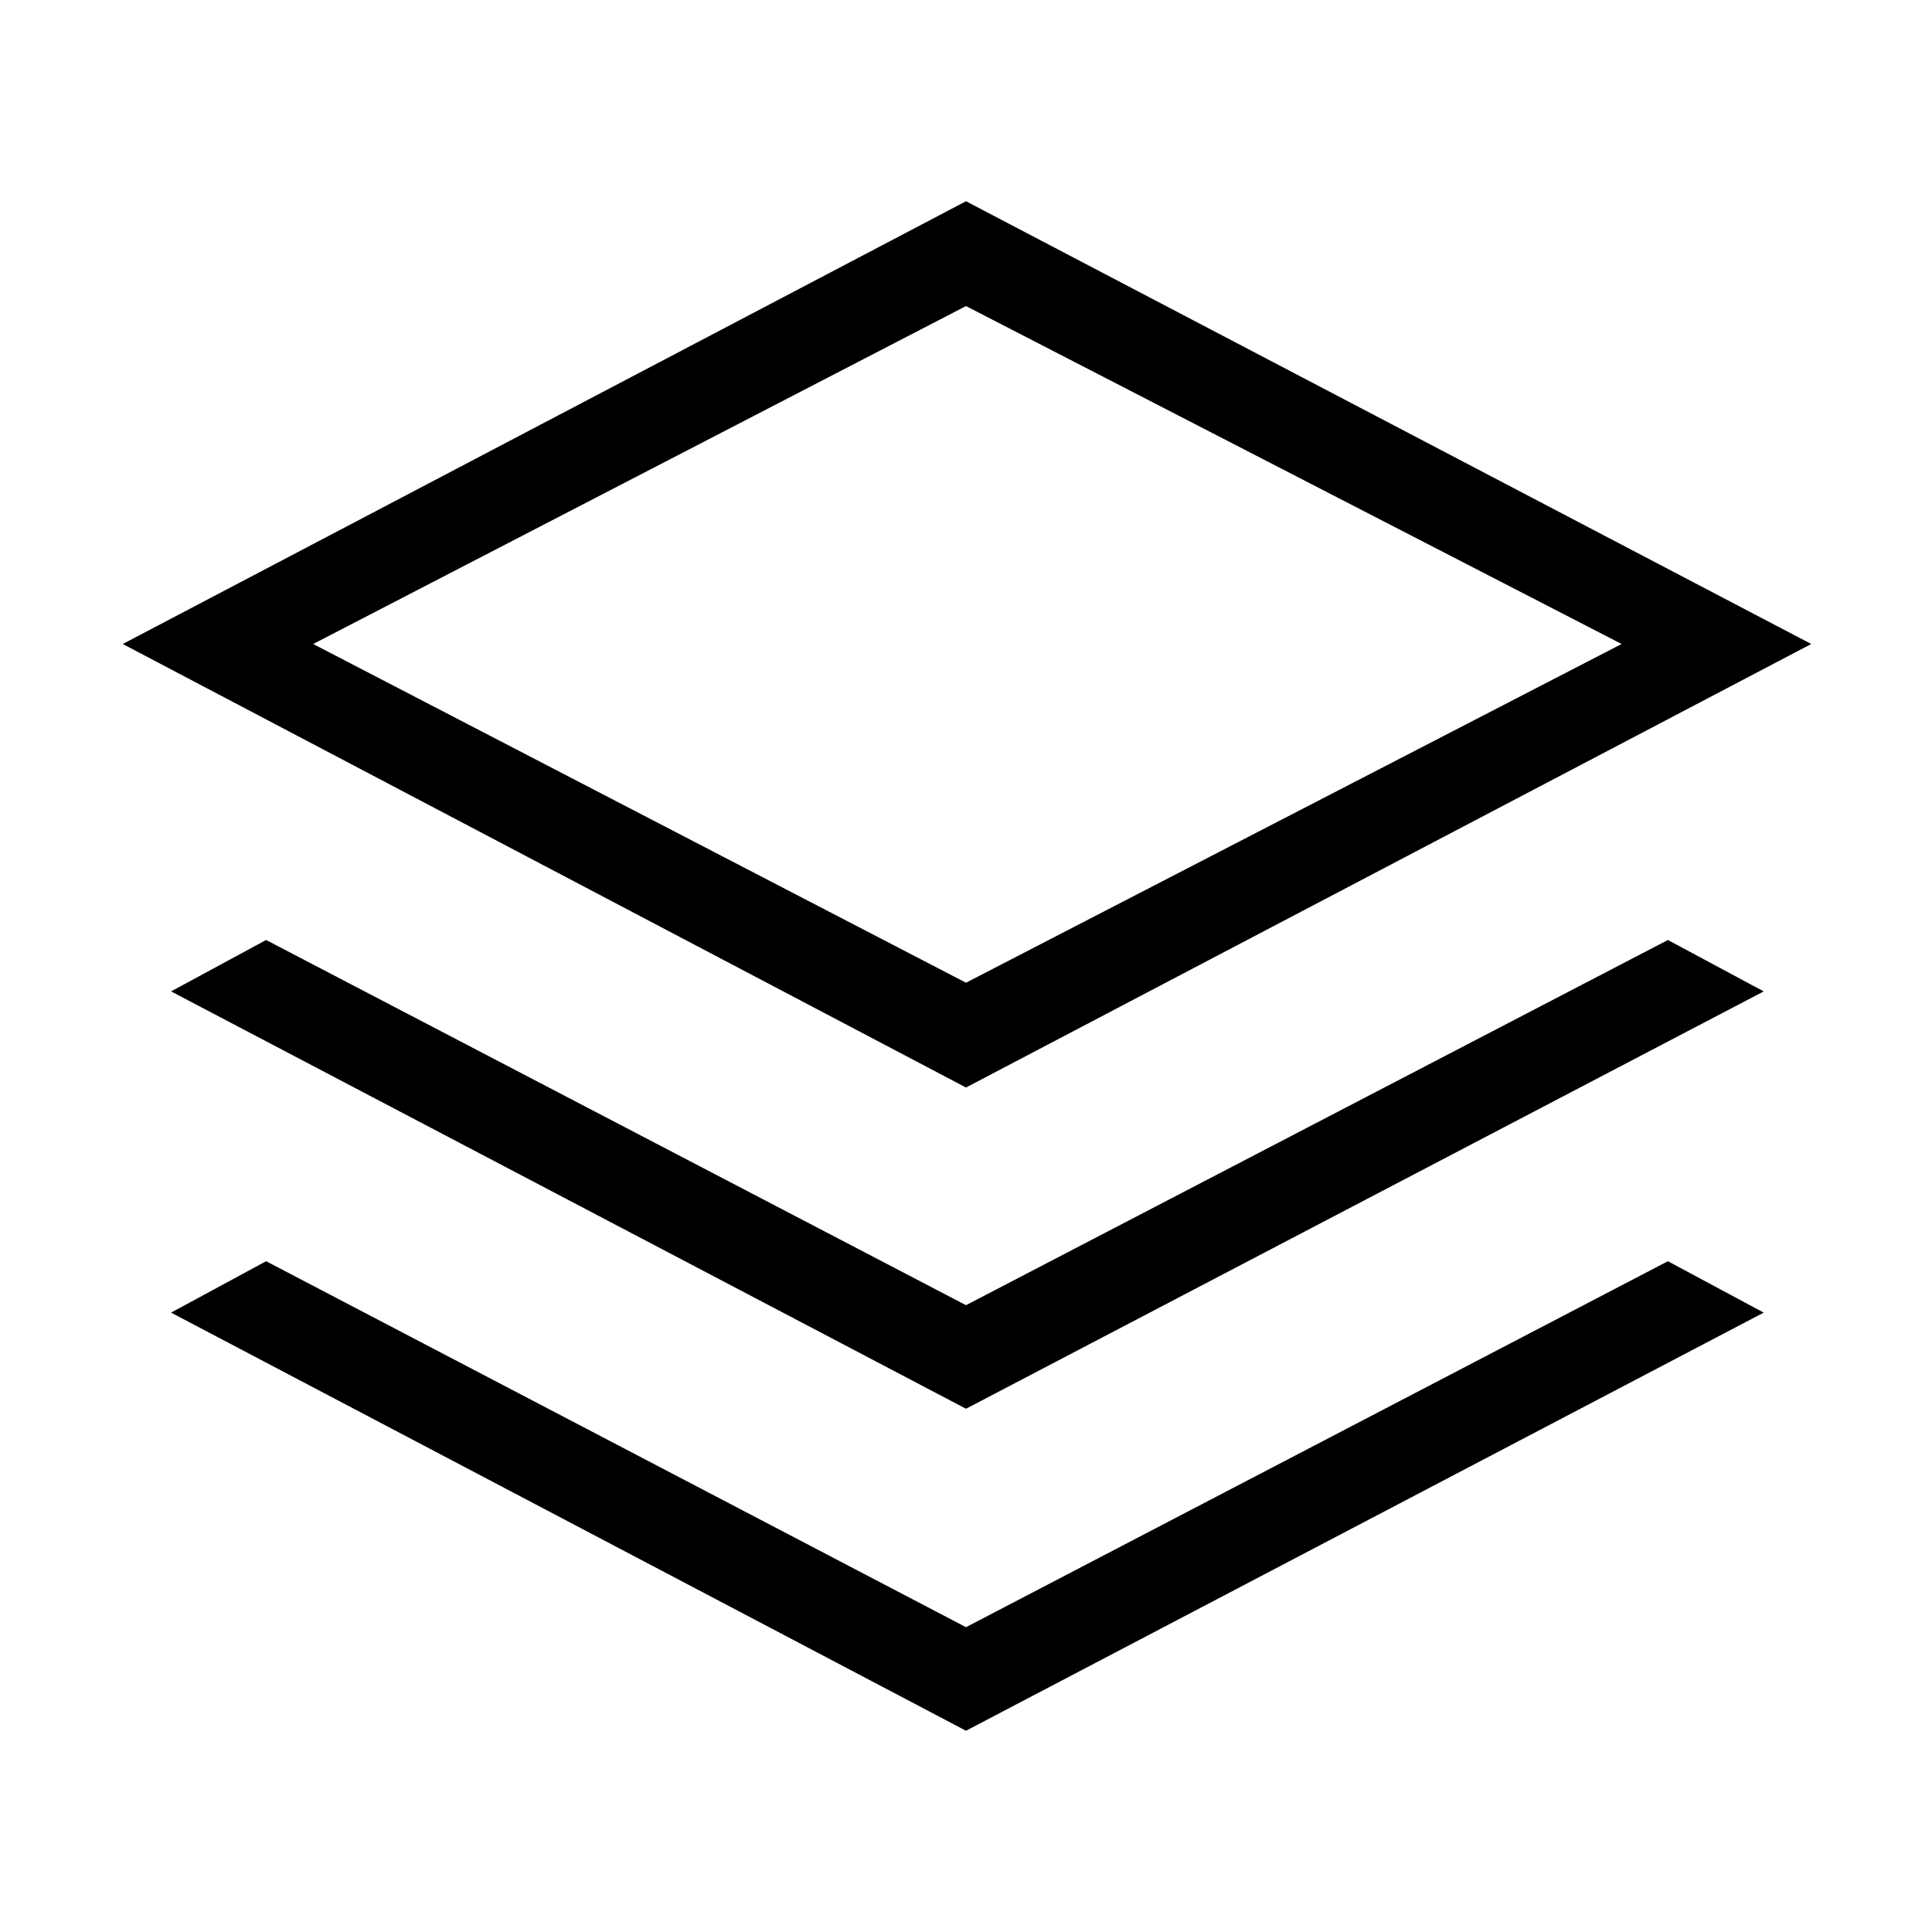 <svg xmlns="http://www.w3.org/2000/svg" height="48px" viewBox="0 -960 960 960" width="48px" fill="#000000"><path d="M480-419.62 61-640l419-220 420 220-420 220.38ZM480-260 85-467.38l47.23-25.54L480-311.46l348.77-181.46 47.61 25.54L480-260Zm0 160L85-307.77l47.23-25.54L480-151.46l348.77-181.85 47.61 25.54L480-100Zm0-371.69L805.77-640 480-807.92 155.61-640 480-471.69ZM481-640Z"/></svg>